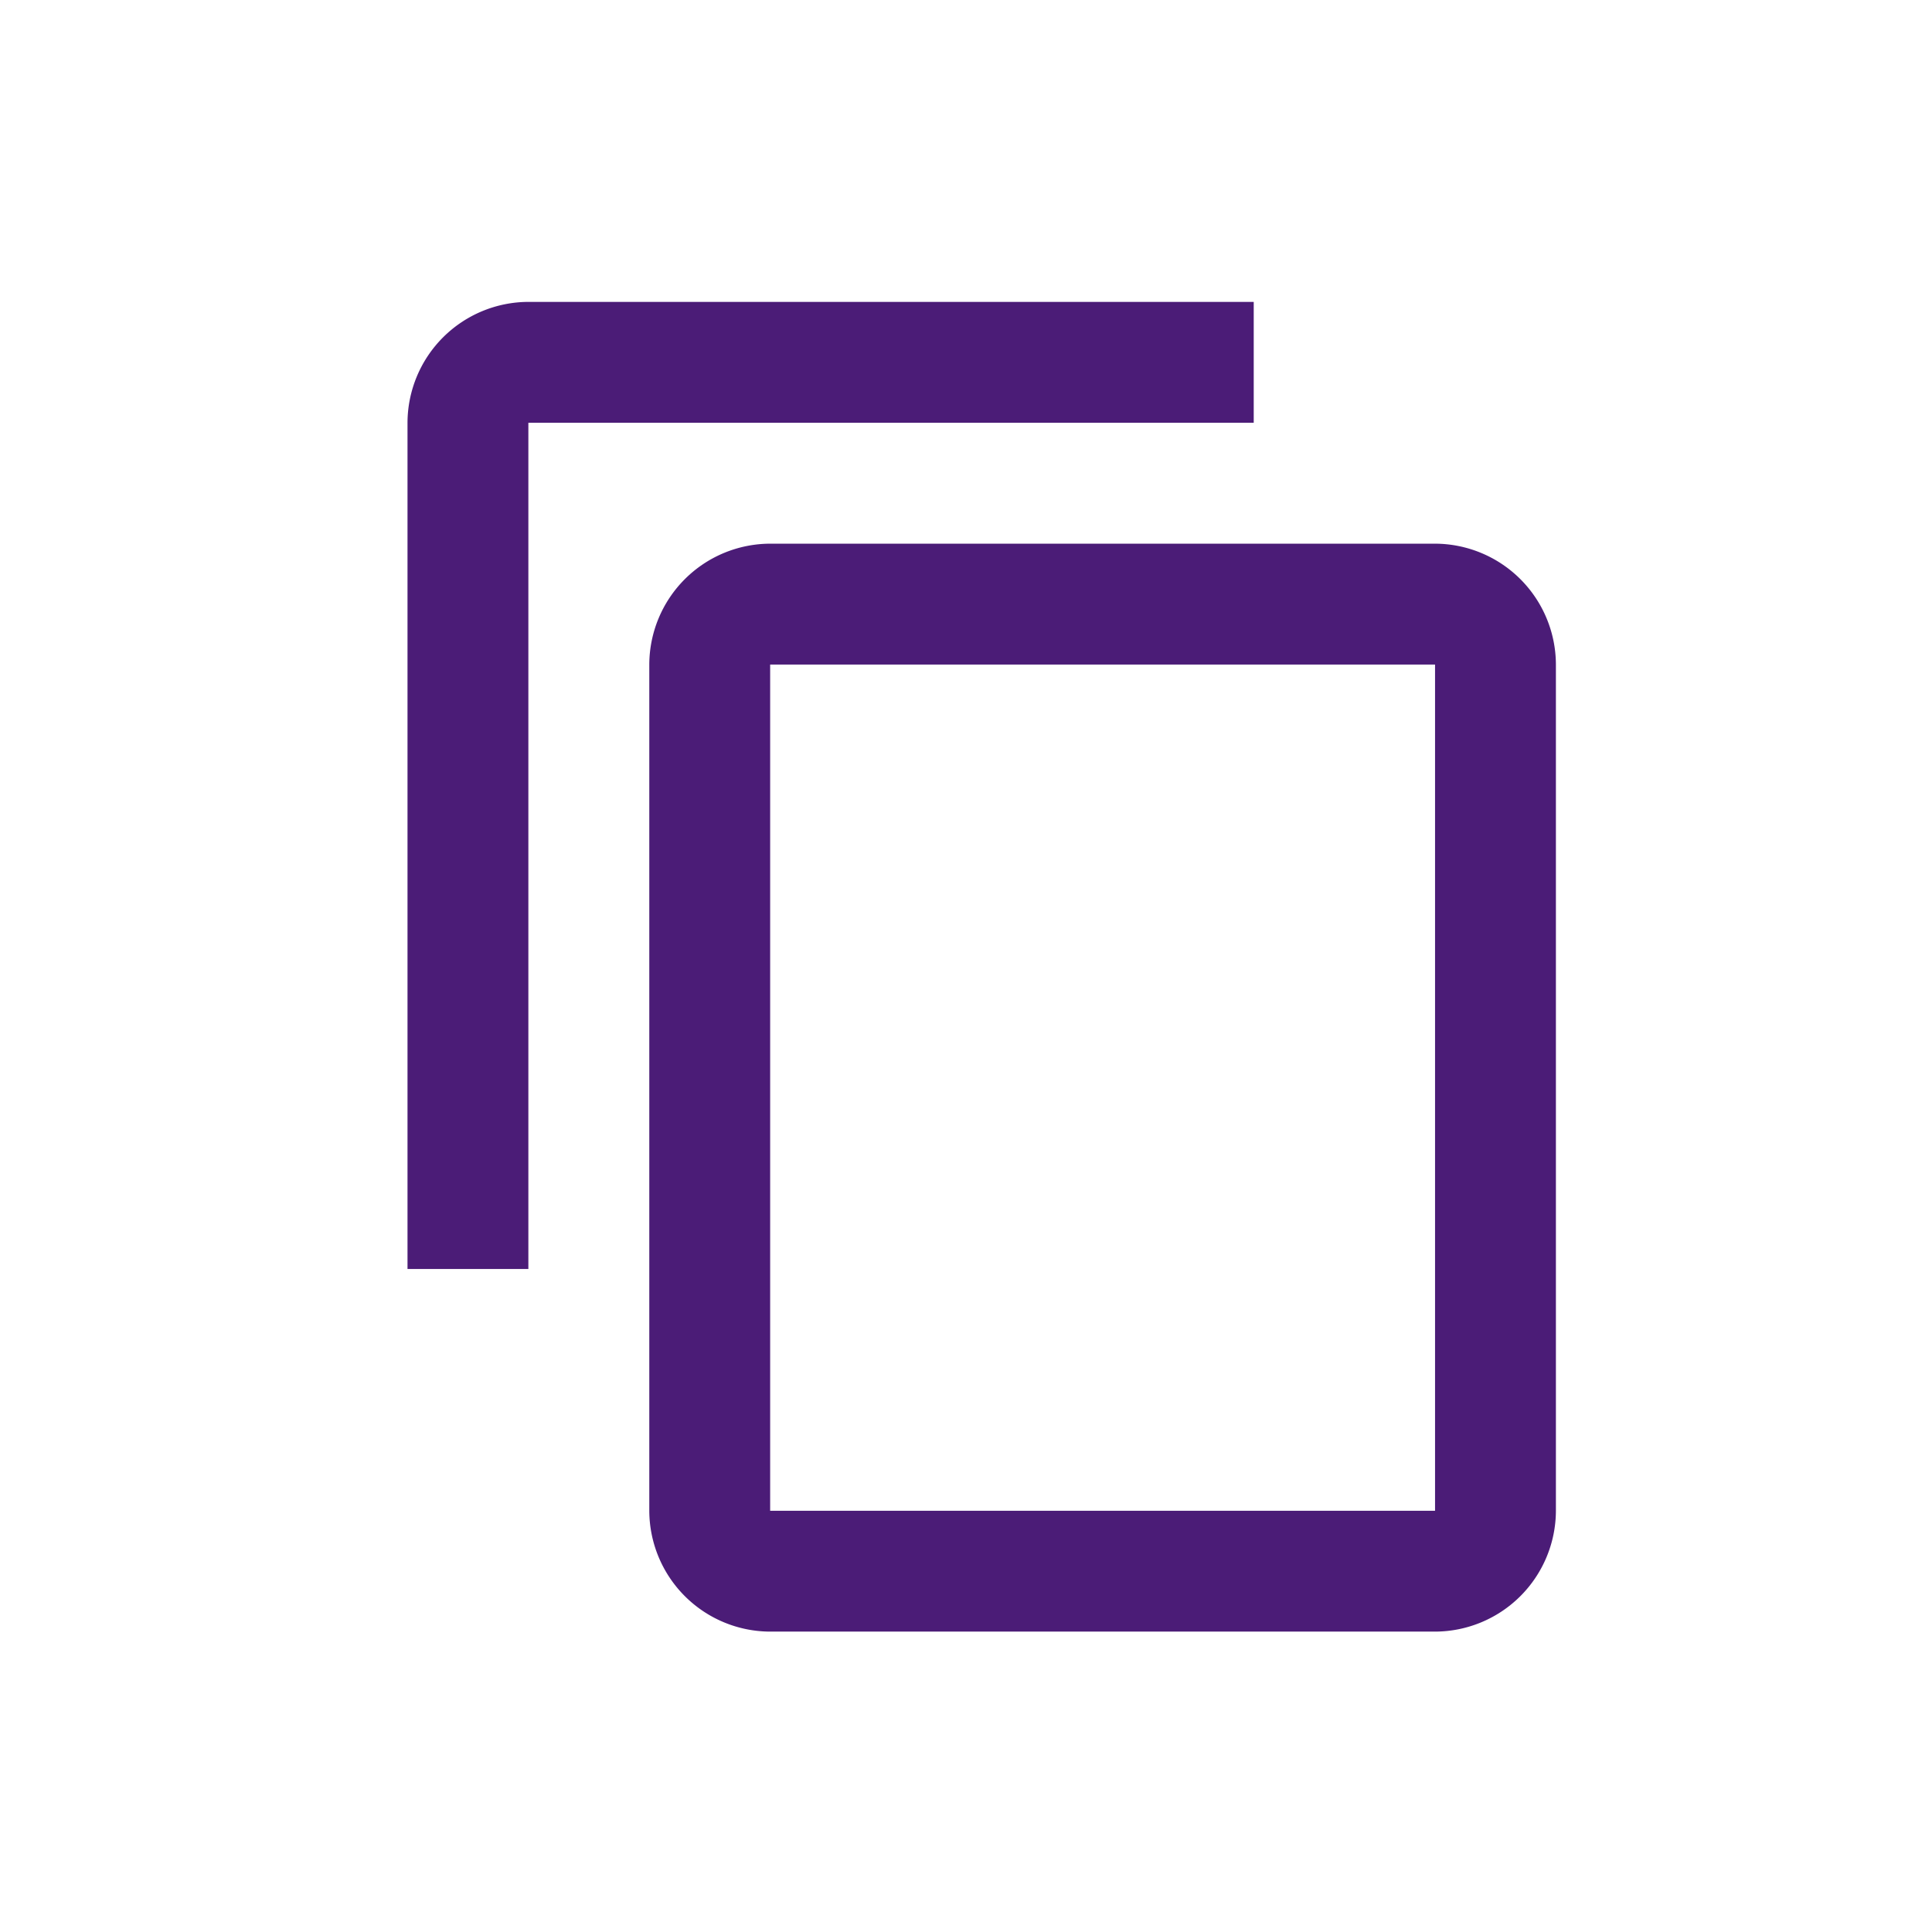 <svg xmlns="http://www.w3.org/2000/svg" width="27" height="27" viewBox="0 0 27 27"><g transform="translate(-1231 -186.375)"><path d="M13.826,1H3.689A1.694,1.694,0,0,0,2,2.689V14.515H3.689V2.689H13.826ZM16.36,4.379H7.068A1.694,1.694,0,0,0,5.379,6.068V17.894a1.694,1.694,0,0,0,1.689,1.689H16.36a1.694,1.694,0,0,0,1.689-1.689V6.068A1.694,1.694,0,0,0,16.36,4.379Zm0,13.515H7.068V6.068H16.36Z" transform="translate(1234.695 189.594)" fill="#4b1c77"/><rect width="27" height="27" transform="translate(1231 186.375)" fill="none"/></g></svg>
